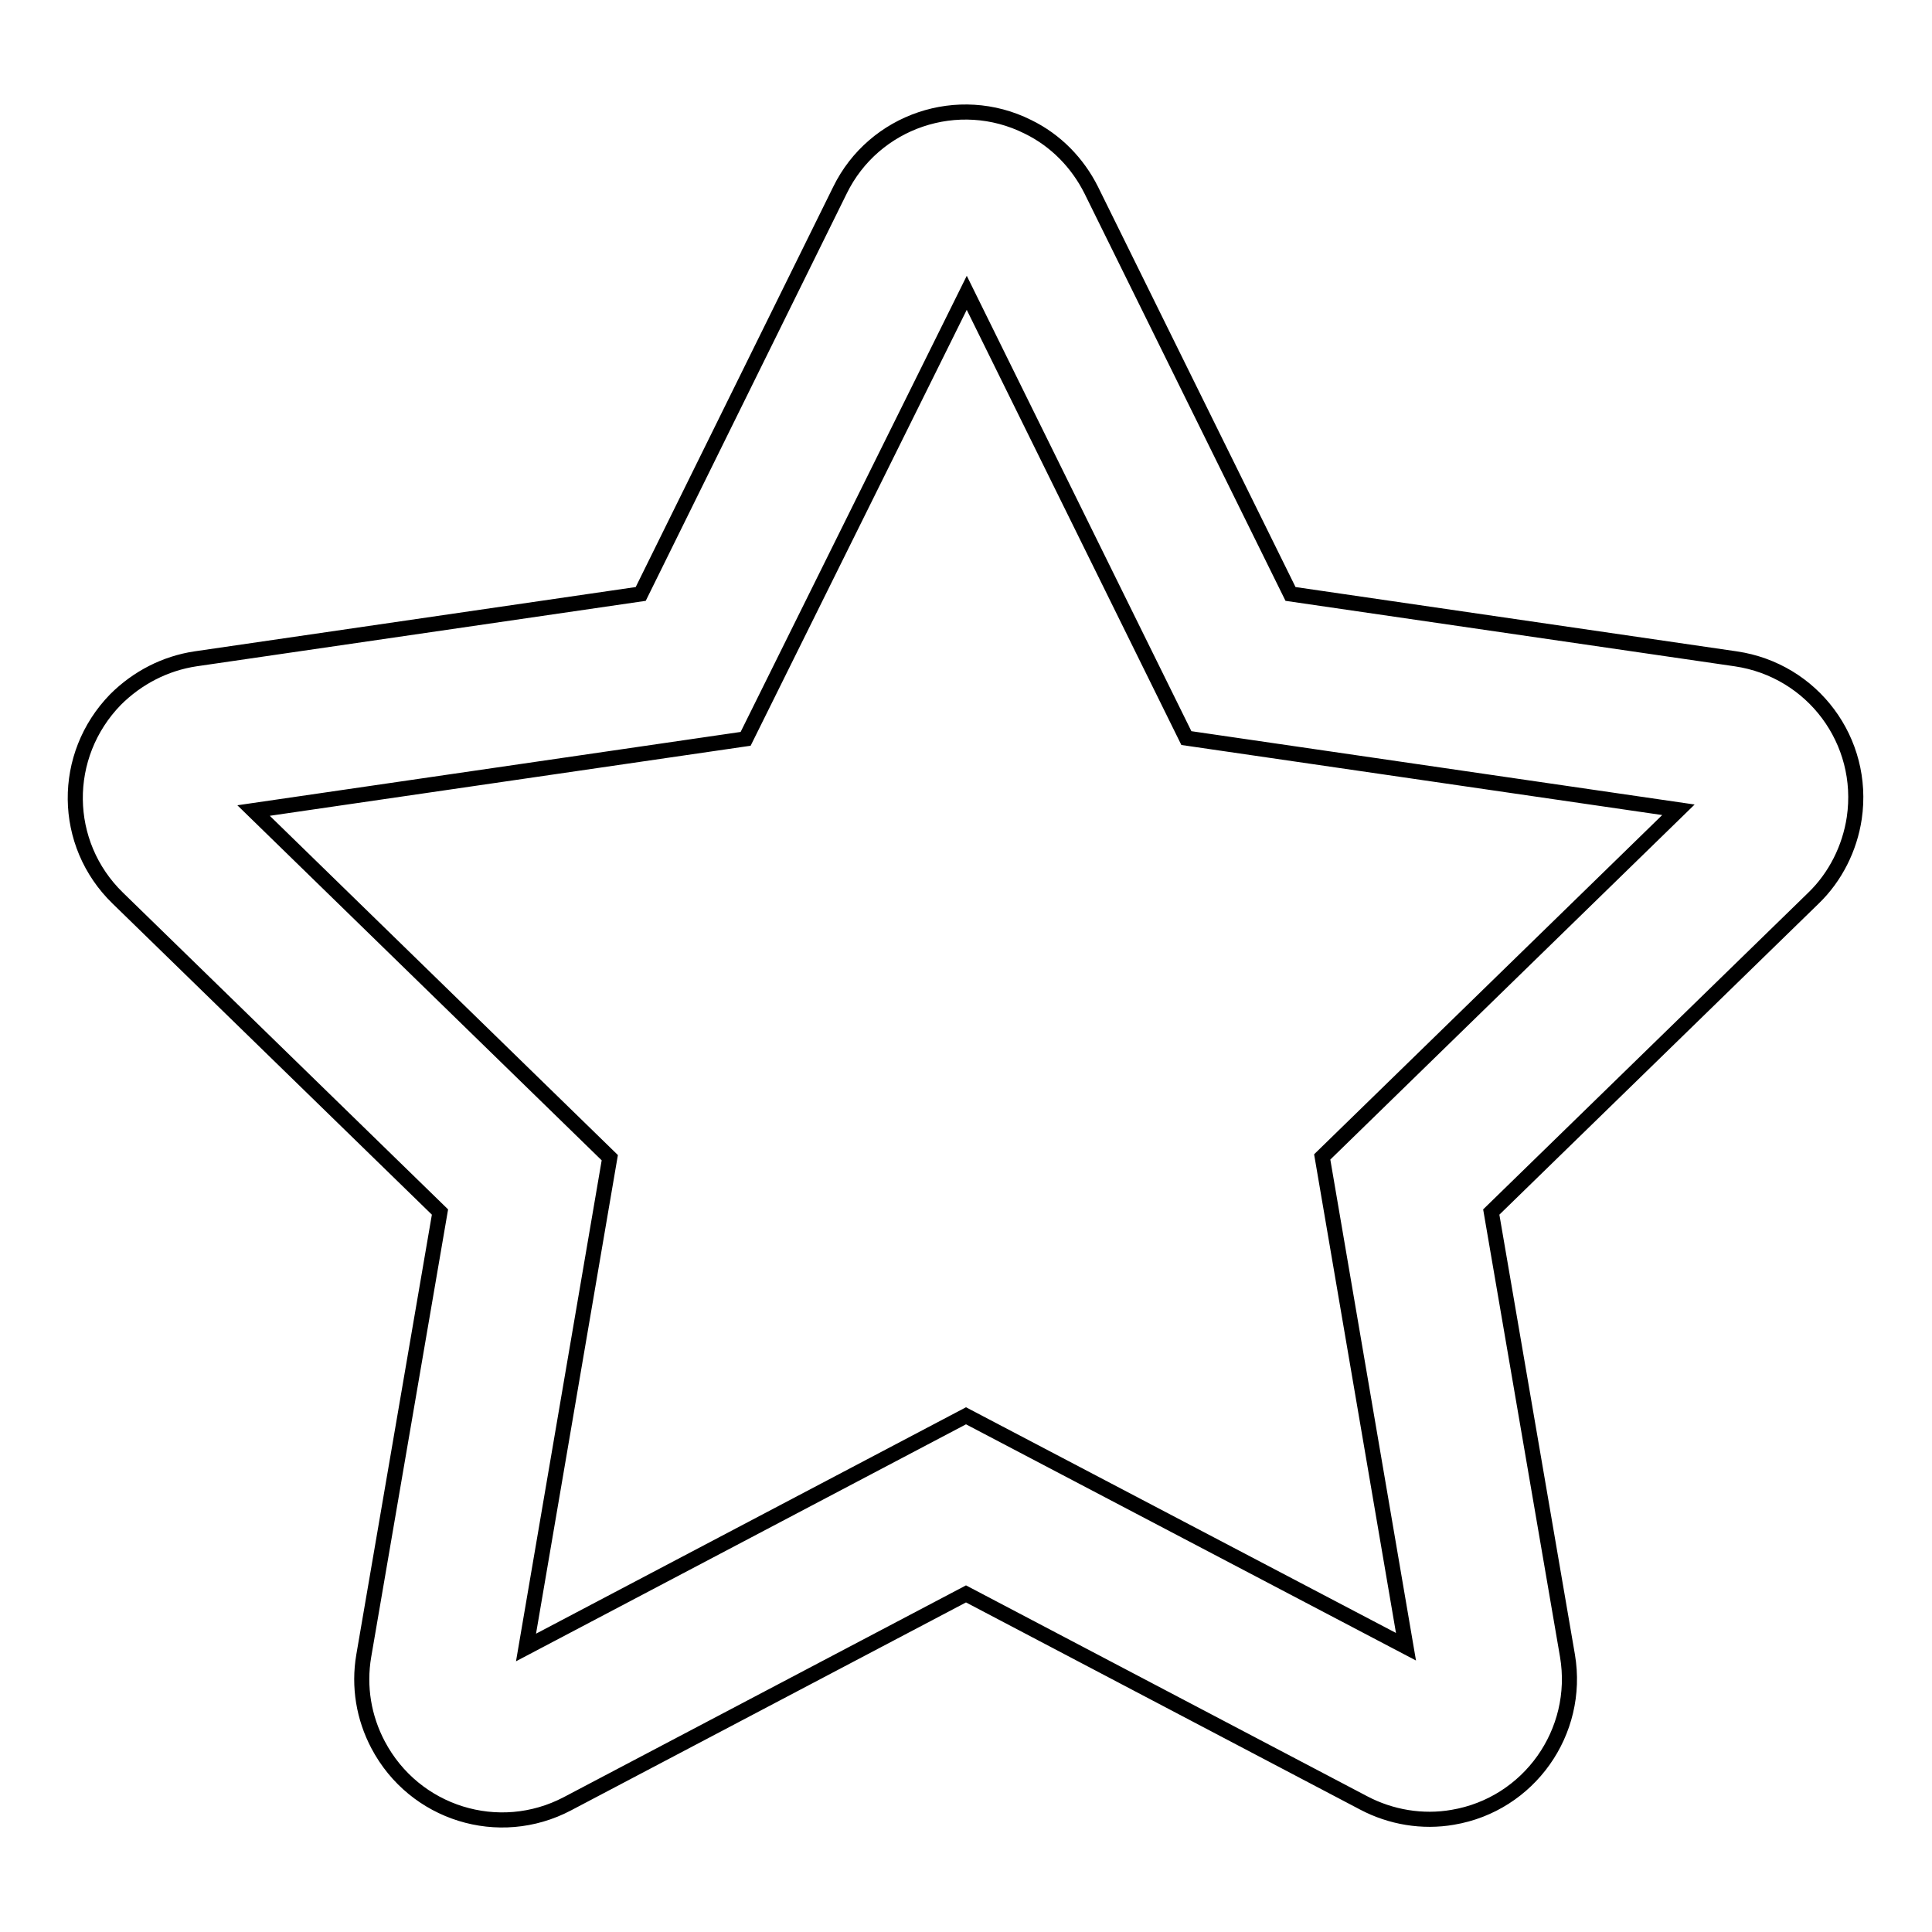 <?xml version="1.0" encoding="utf-8"?>
<!-- Svg Vector Icons : http://www.onlinewebfonts.com/icon -->
<!DOCTYPE svg PUBLIC "-//W3C//DTD SVG 1.1//EN" "http://www.w3.org/Graphics/SVG/1.1/DTD/svg11.dtd">
<svg version="1.1" xmlns="http://www.w3.org/2000/svg" xmlns:xlink="http://www.w3.org/1999/xlink" x="0px" y="0px" viewBox="0 0 256 256" enable-background="new 0 0 256 256" xml:space="preserve">
<g> <path stroke-width="2" fill-opacity="0" stroke="#000000"  d="M128,187.6l58.3,30.6l-11.1-64.9l47.2-46l-65.2-9.5l-29.1-59L98.8,97.9l-65.2,9.5l47.2,46l-11.1,64.9 L128,187.6z M128,211.2L75.2,239c-9.1,4.8-20.3,1.3-25.1-7.8c-1.9-3.6-2.6-7.7-1.9-11.8l10.1-58.8L15.6,119 c-7.4-7.2-7.5-18.9-0.3-26.3c2.9-2.9,6.6-4.8,10.6-5.4l59-8.6l26.4-53.5c4.5-9.2,15.7-13,24.9-8.4c3.7,1.8,6.6,4.8,8.4,8.4 l26.4,53.5l59,8.6c10.2,1.5,17.2,10.9,15.7,21.1c-0.6,4-2.5,7.8-5.4,10.6l-42.7,41.6l10.1,58.8c1.7,10.1-5.1,19.7-15.2,21.4 c-4,0.7-8.2,0-11.8-1.9L128,211.2z"/></g>
</svg>